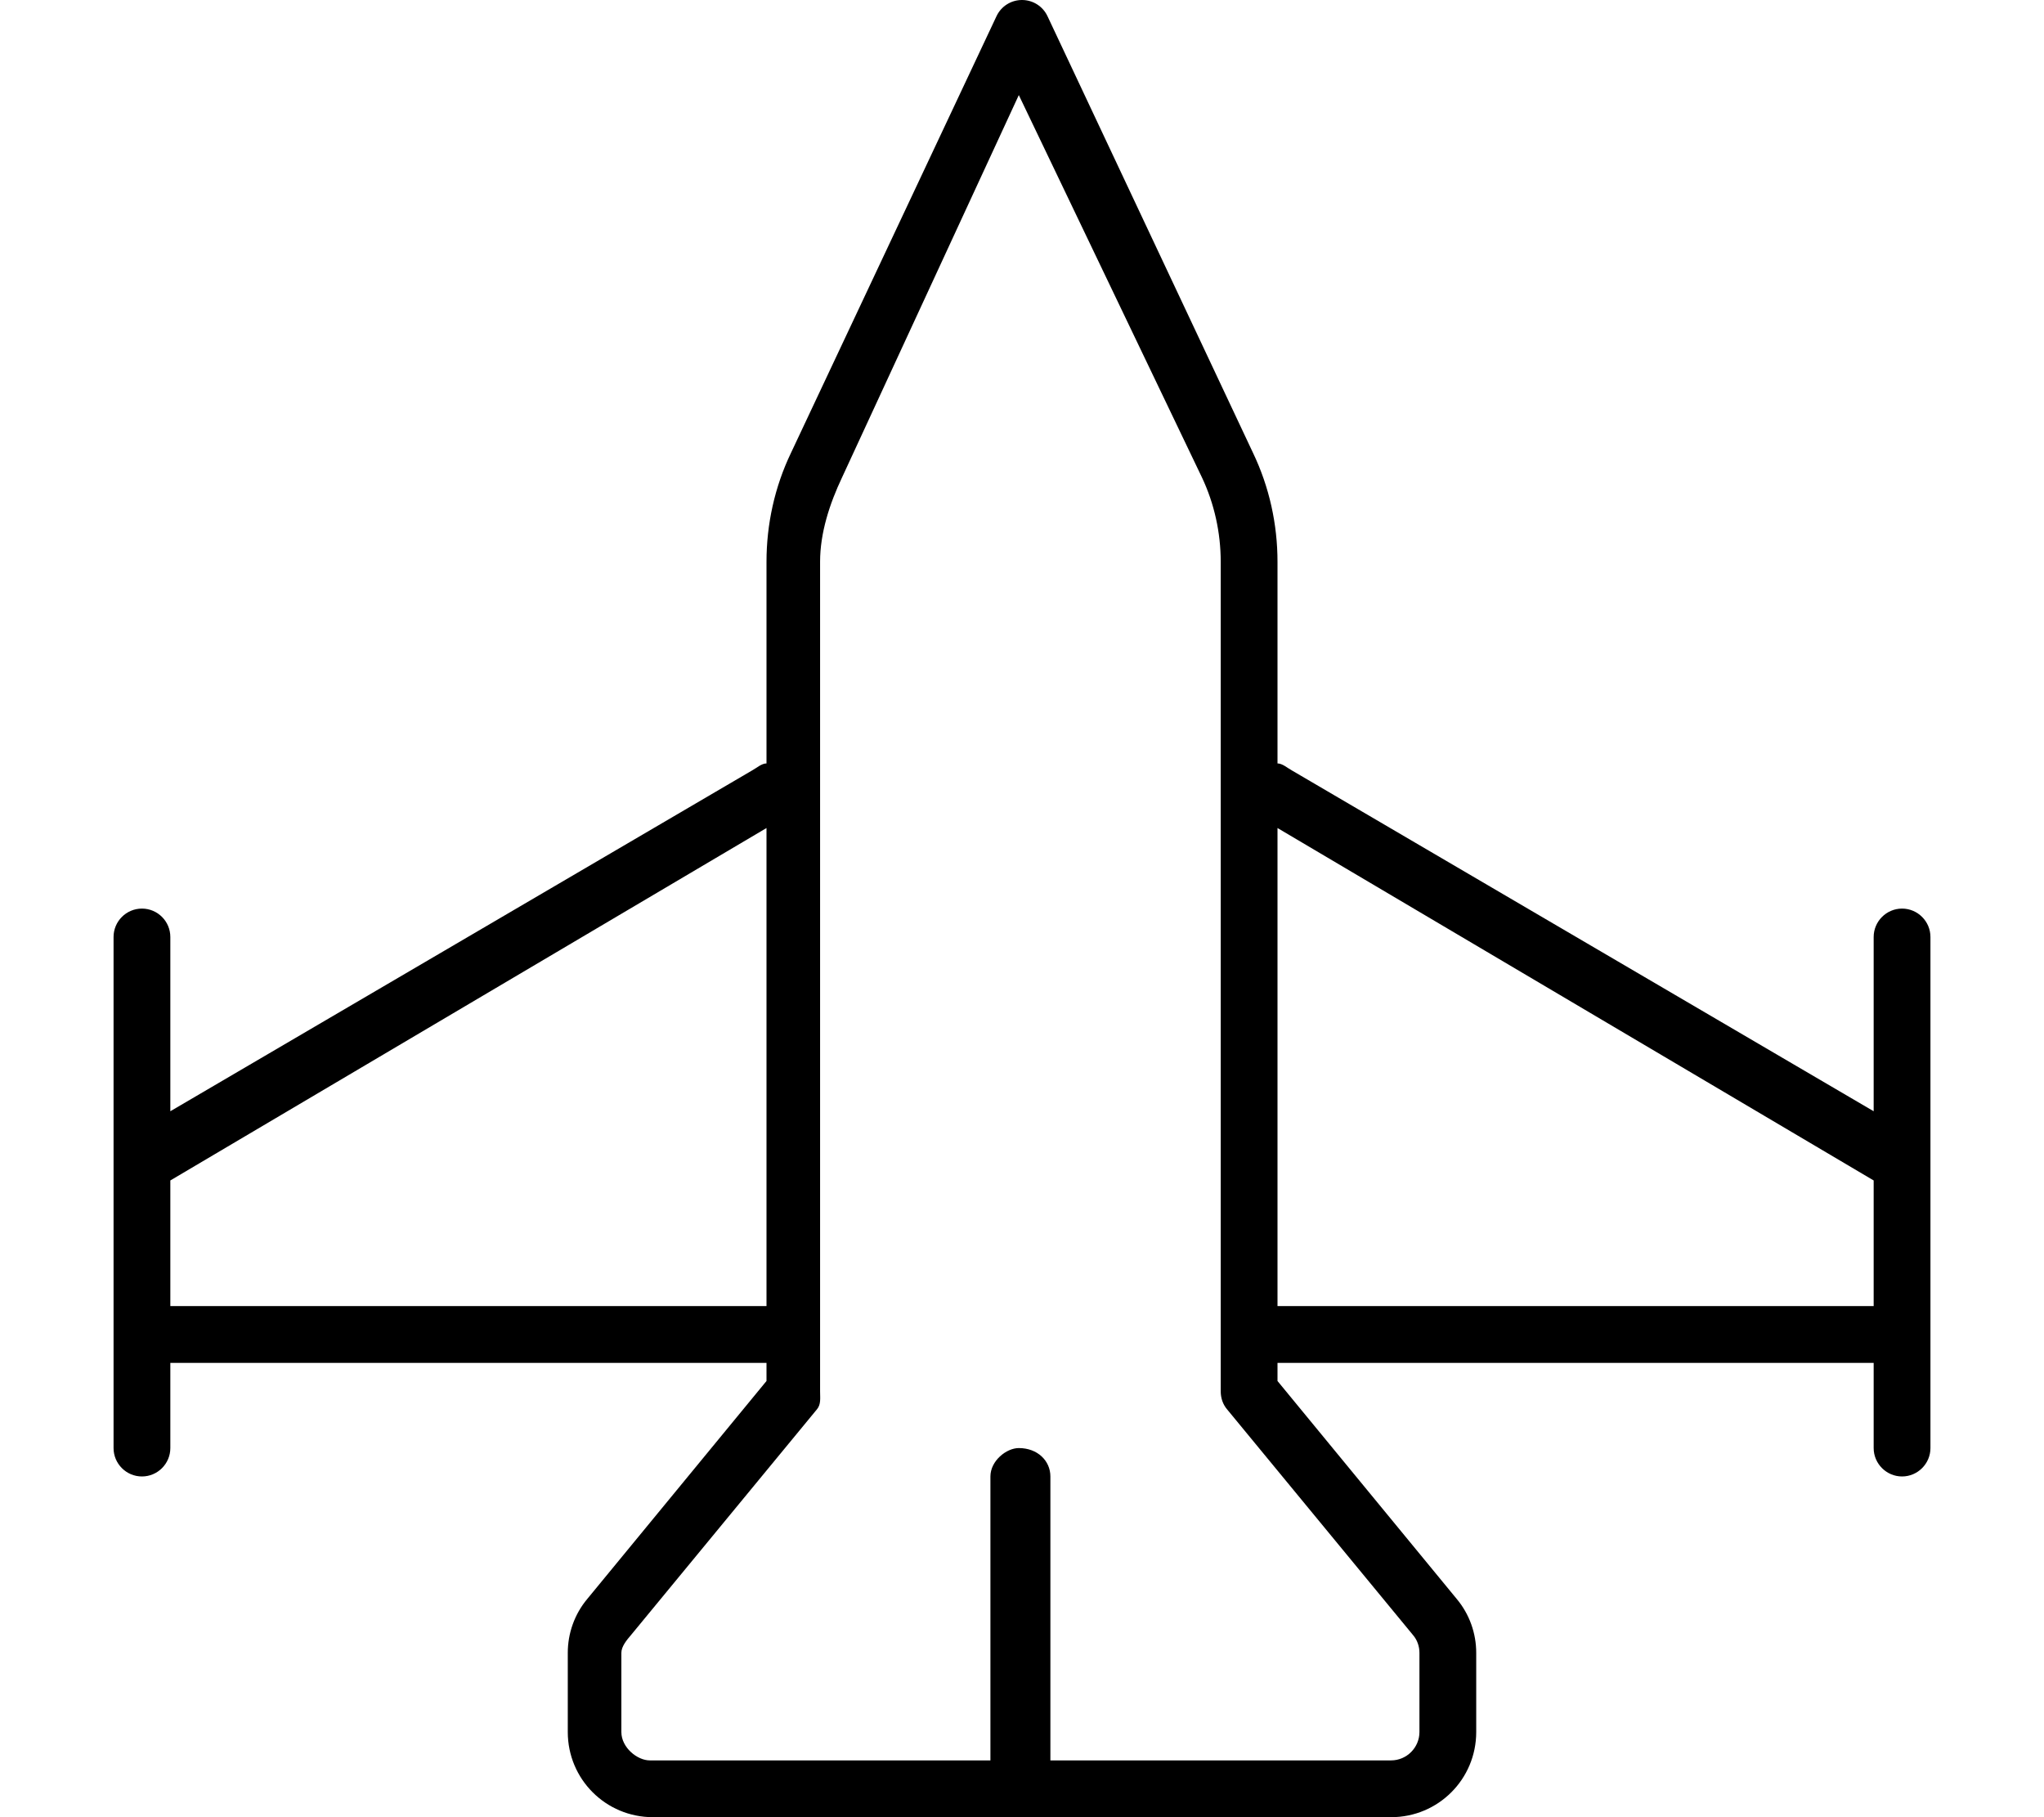 <svg xmlns="http://www.w3.org/2000/svg" viewBox="0 0 576 512"><!--! Font Awesome Pro 6.1.2 by @fontawesome - https://fontawesome.com License - https://fontawesome.com/license (Commercial License) Copyright 2022 Fonticons, Inc. --><path d="M353.1 127.6C357.7 137.2 360 147.7 360 158.3V215.1C361.4 215.1 362.8 216.4 364.1 217.1L528 313.1V264C528 259.6 531.6 256 536 256C540.4 256 544 259.6 544 264V408C544 412.4 540.4 416 536 416C531.6 416 528 412.4 528 408V384H360V389.1L410.5 450.5C414.1 454.8 416 460.2 416 465.7V488C416 501.3 405.3 512 392 512H184C170.7 512 160 501.3 160 488V465.7C160 460.2 161.9 454.8 165.5 450.5L216 389.1V384H48V408C48 412.4 44.42 416 40 416C35.58 416 32 412.4 32 408V264C32 259.6 35.58 256 40 256C44.42 256 48 259.6 48 264V313.1L211.9 217.1C213.2 216.4 214.6 215.1 216 215.1V158.3C216 147.7 218.3 137.2 222.9 127.6L280.8 4.594C282.1 1.79 284.9 0 288 0C291.1 0 293.9 1.79 295.2 4.594L353.1 127.6zM392 496C396.4 496 400 492.4 400 488V465.7C400 463.9 399.4 462.1 398.2 460.7L345.8 397.1C344.6 395.7 344 393.9 344 392V158.3C344 150.1 342.2 141.9 338.7 134.5L287.1 26.79L237.3 134.5C233.8 141.9 231.1 150.1 231.1 158.3V392C231.1 393.9 231.4 395.7 230.2 397.1L177.8 460.7C176.6 462.1 175.1 463.9 175.1 465.7V488C175.1 492.4 179.6 496 183.1 496H279.1V416C279.1 411.6 283.6 408 287.1 408C292.4 408 296 411.6 296 416V496L392 496zM528 332.6L360 233.3V368H528V332.6zM216 368V233.3L48 332.6V368L216 368z"/></svg>